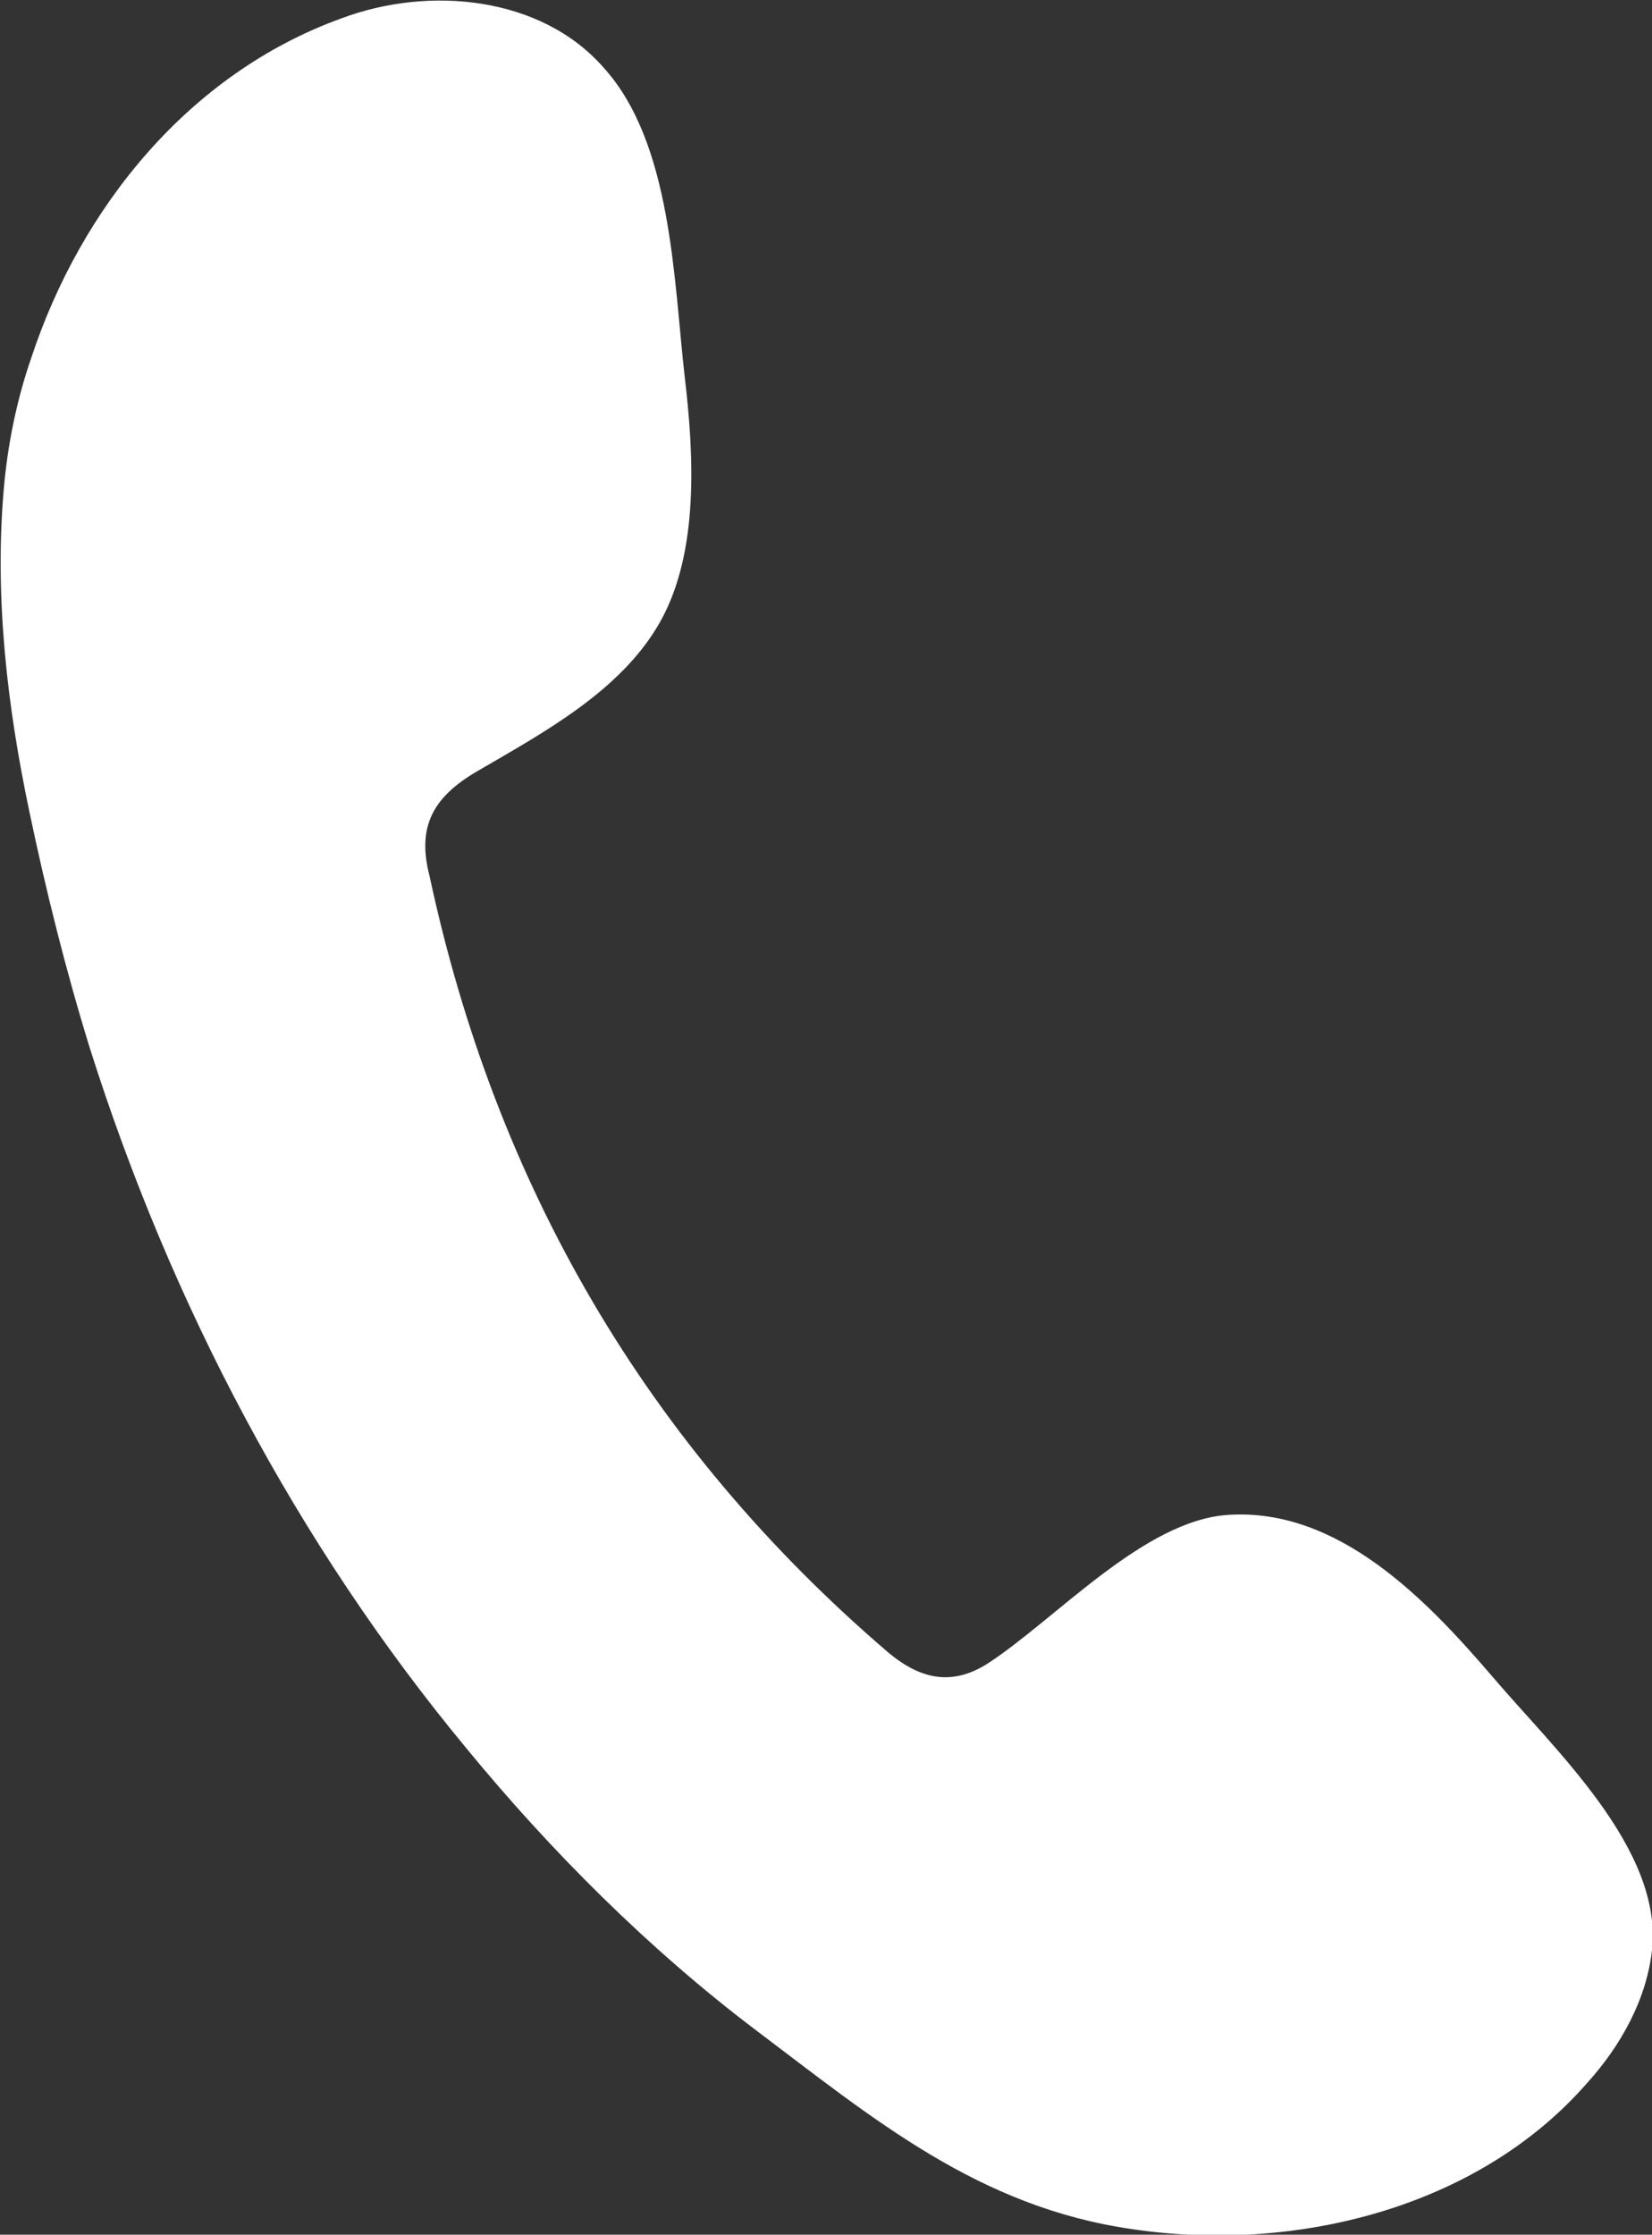 <?xml version="1.0" encoding="utf-8"?>
<!-- Generator: Adobe Illustrator 25.2.0, SVG Export Plug-In . SVG Version: 6.00 Build 0)  -->
<svg version="1.1" id="Capa_1" xmlns="http://www.w3.org/2000/svg" xmlns:xlink="http://www.w3.org/1999/xlink" x="0px" y="0px"
	 viewBox="0 0 90 121.7" style="enable-background:new 0 0 90 121.7;" xml:space="preserve">
<rect x="0" y="0" width="90" height="121.7" fill="#333333" stroke="none"/>
<style type="text/css">
	.st0{fill-rule:evenodd;clip-rule:evenodd;fill:#FFFFFF;}
</style>
<g>
	<g>
		<path class="st0" d="M81.3,91.3c-3.6-4.2-8.4-9.2-14.4-8.8c-4.6,0.3-9.4,5.7-13.1,8.1c-1.9,1.2-3.6,0.9-5.4-0.6
			C35.2,78.7,27,64.5,23.4,47.7c-0.7-2.7,0.2-4.3,2.6-5.7c3.6-2.1,7.9-4.4,10-8.2c2.1-3.8,1.8-9.1,1.3-13.3
			c-0.6-5.3-0.7-12.7-4.4-16.8C29.5-0.2,23.4-0.8,18.6,1C10.3,4,4.4,11.3,1.7,19.5c-0.8,2.3-1.3,4.8-1.5,7.2
			c-0.5,5.9,0.2,11.8,1.4,17.5c0.9,4.3,2,8.7,3.3,12.9C9.3,71,16.2,84.1,25.4,95.2c4.6,5.6,9.9,10.9,15.7,15.3
			c6.5,4.9,12.2,9.7,20.6,10.9c8.8,1.3,18.8-1.1,24.8-8c1.8-2,3.2-4.5,3.5-7.2C90.6,100.7,84.7,95.3,81.3,91.3z"/>
	</g>
</g>
</svg>
